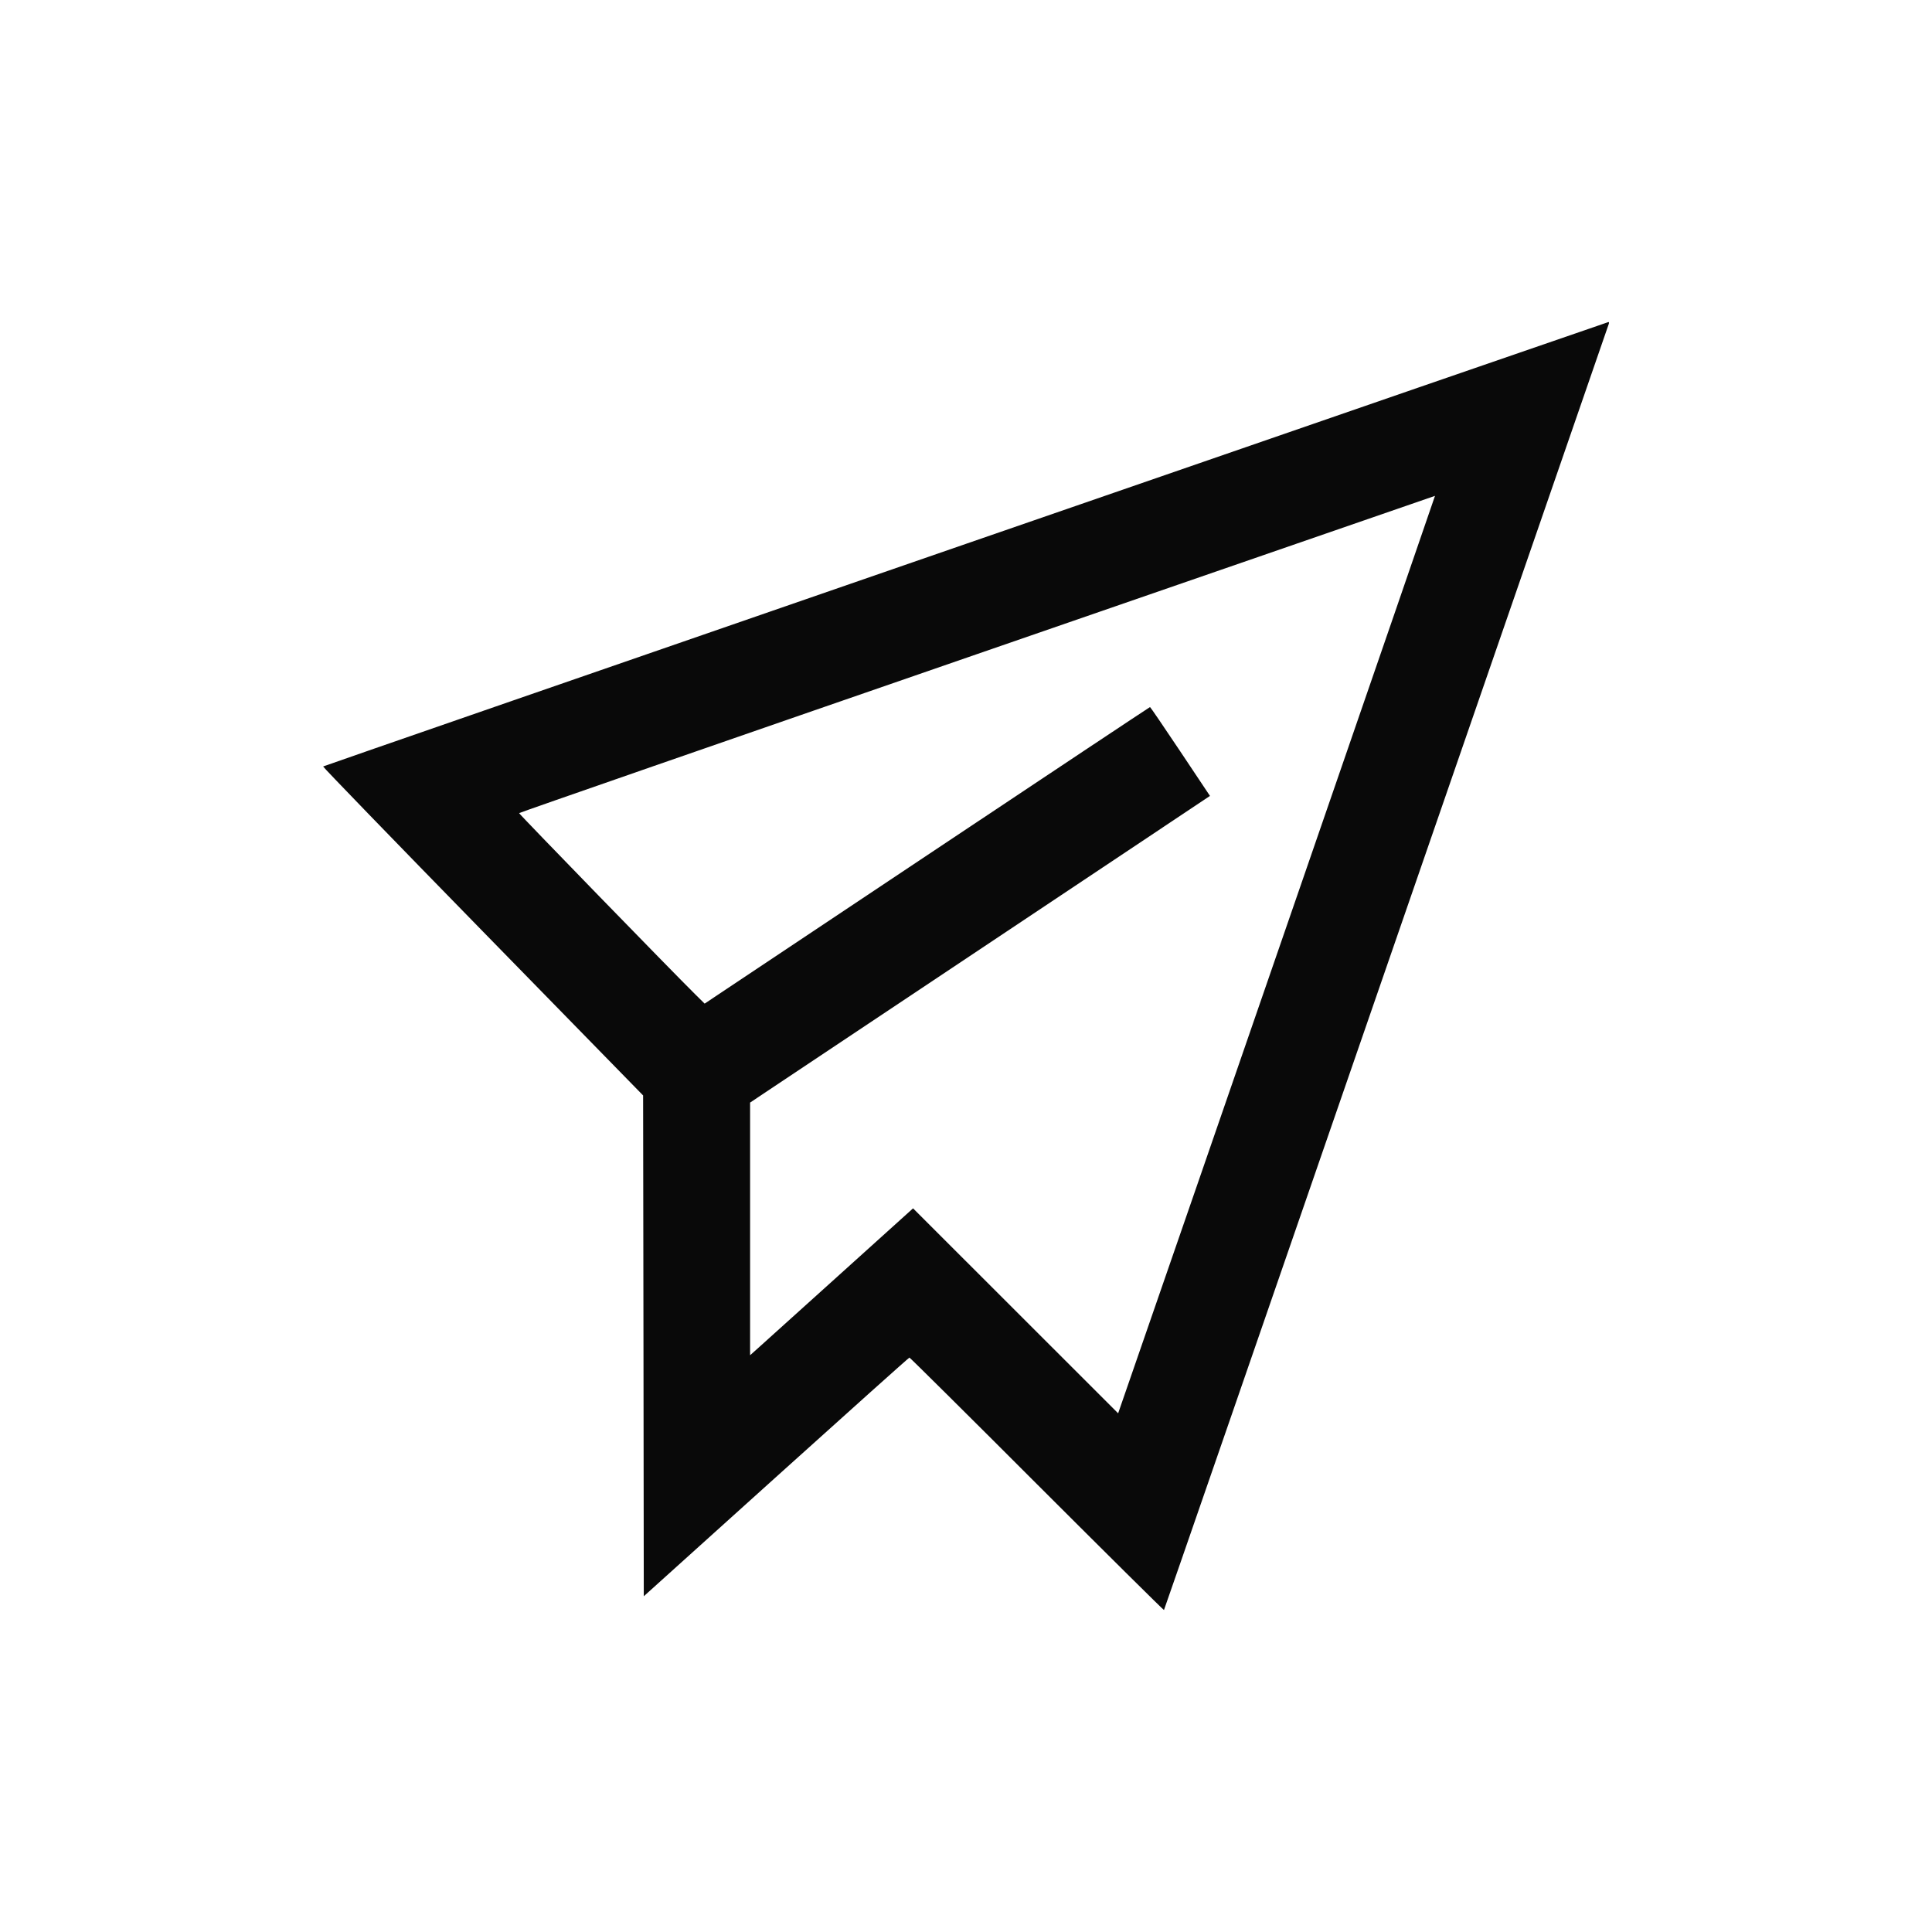 <svg width='32' height='32' viewBox='0 0 32 32' fill='none' xmlns='http://www.w3.org/2000/svg'><path fill-rule='evenodd' clip-rule='evenodd' d='M15.993 9.01C10.147 11.03 5.358 12.689 5.352 12.695C5.345 12.702 6.535 13.931 7.996 15.426L10.652 18.144L10.658 22.292L10.663 26.439L12.855 24.463C14.061 23.376 15.054 22.486 15.063 22.486C15.072 22.486 16.023 23.429 17.175 24.582C18.328 25.734 19.275 26.673 19.279 26.667C19.284 26.662 20.94 21.876 22.959 16.032C24.979 10.188 26.637 5.39 26.645 5.369C26.653 5.349 26.651 5.333 26.641 5.334C26.631 5.335 21.84 6.989 15.993 9.01ZM16.183 10.834C12.013 12.275 8.6 13.46 8.598 13.468C8.594 13.48 11.126 16.085 11.523 16.477L11.671 16.623L15.354 14.167C17.38 12.816 19.043 11.711 19.048 11.711C19.054 11.711 19.28 12.043 19.55 12.447L20.041 13.183L16.232 15.723L12.424 18.262V20.355V22.447L12.578 22.309C12.663 22.233 13.271 21.685 13.928 21.092L15.123 20.014L16.821 21.711L18.52 23.409L18.552 23.316C19.641 20.178 23.773 8.212 23.768 8.213C23.766 8.214 20.352 9.393 16.183 10.834Z' fill='#090909'></path></svg>
